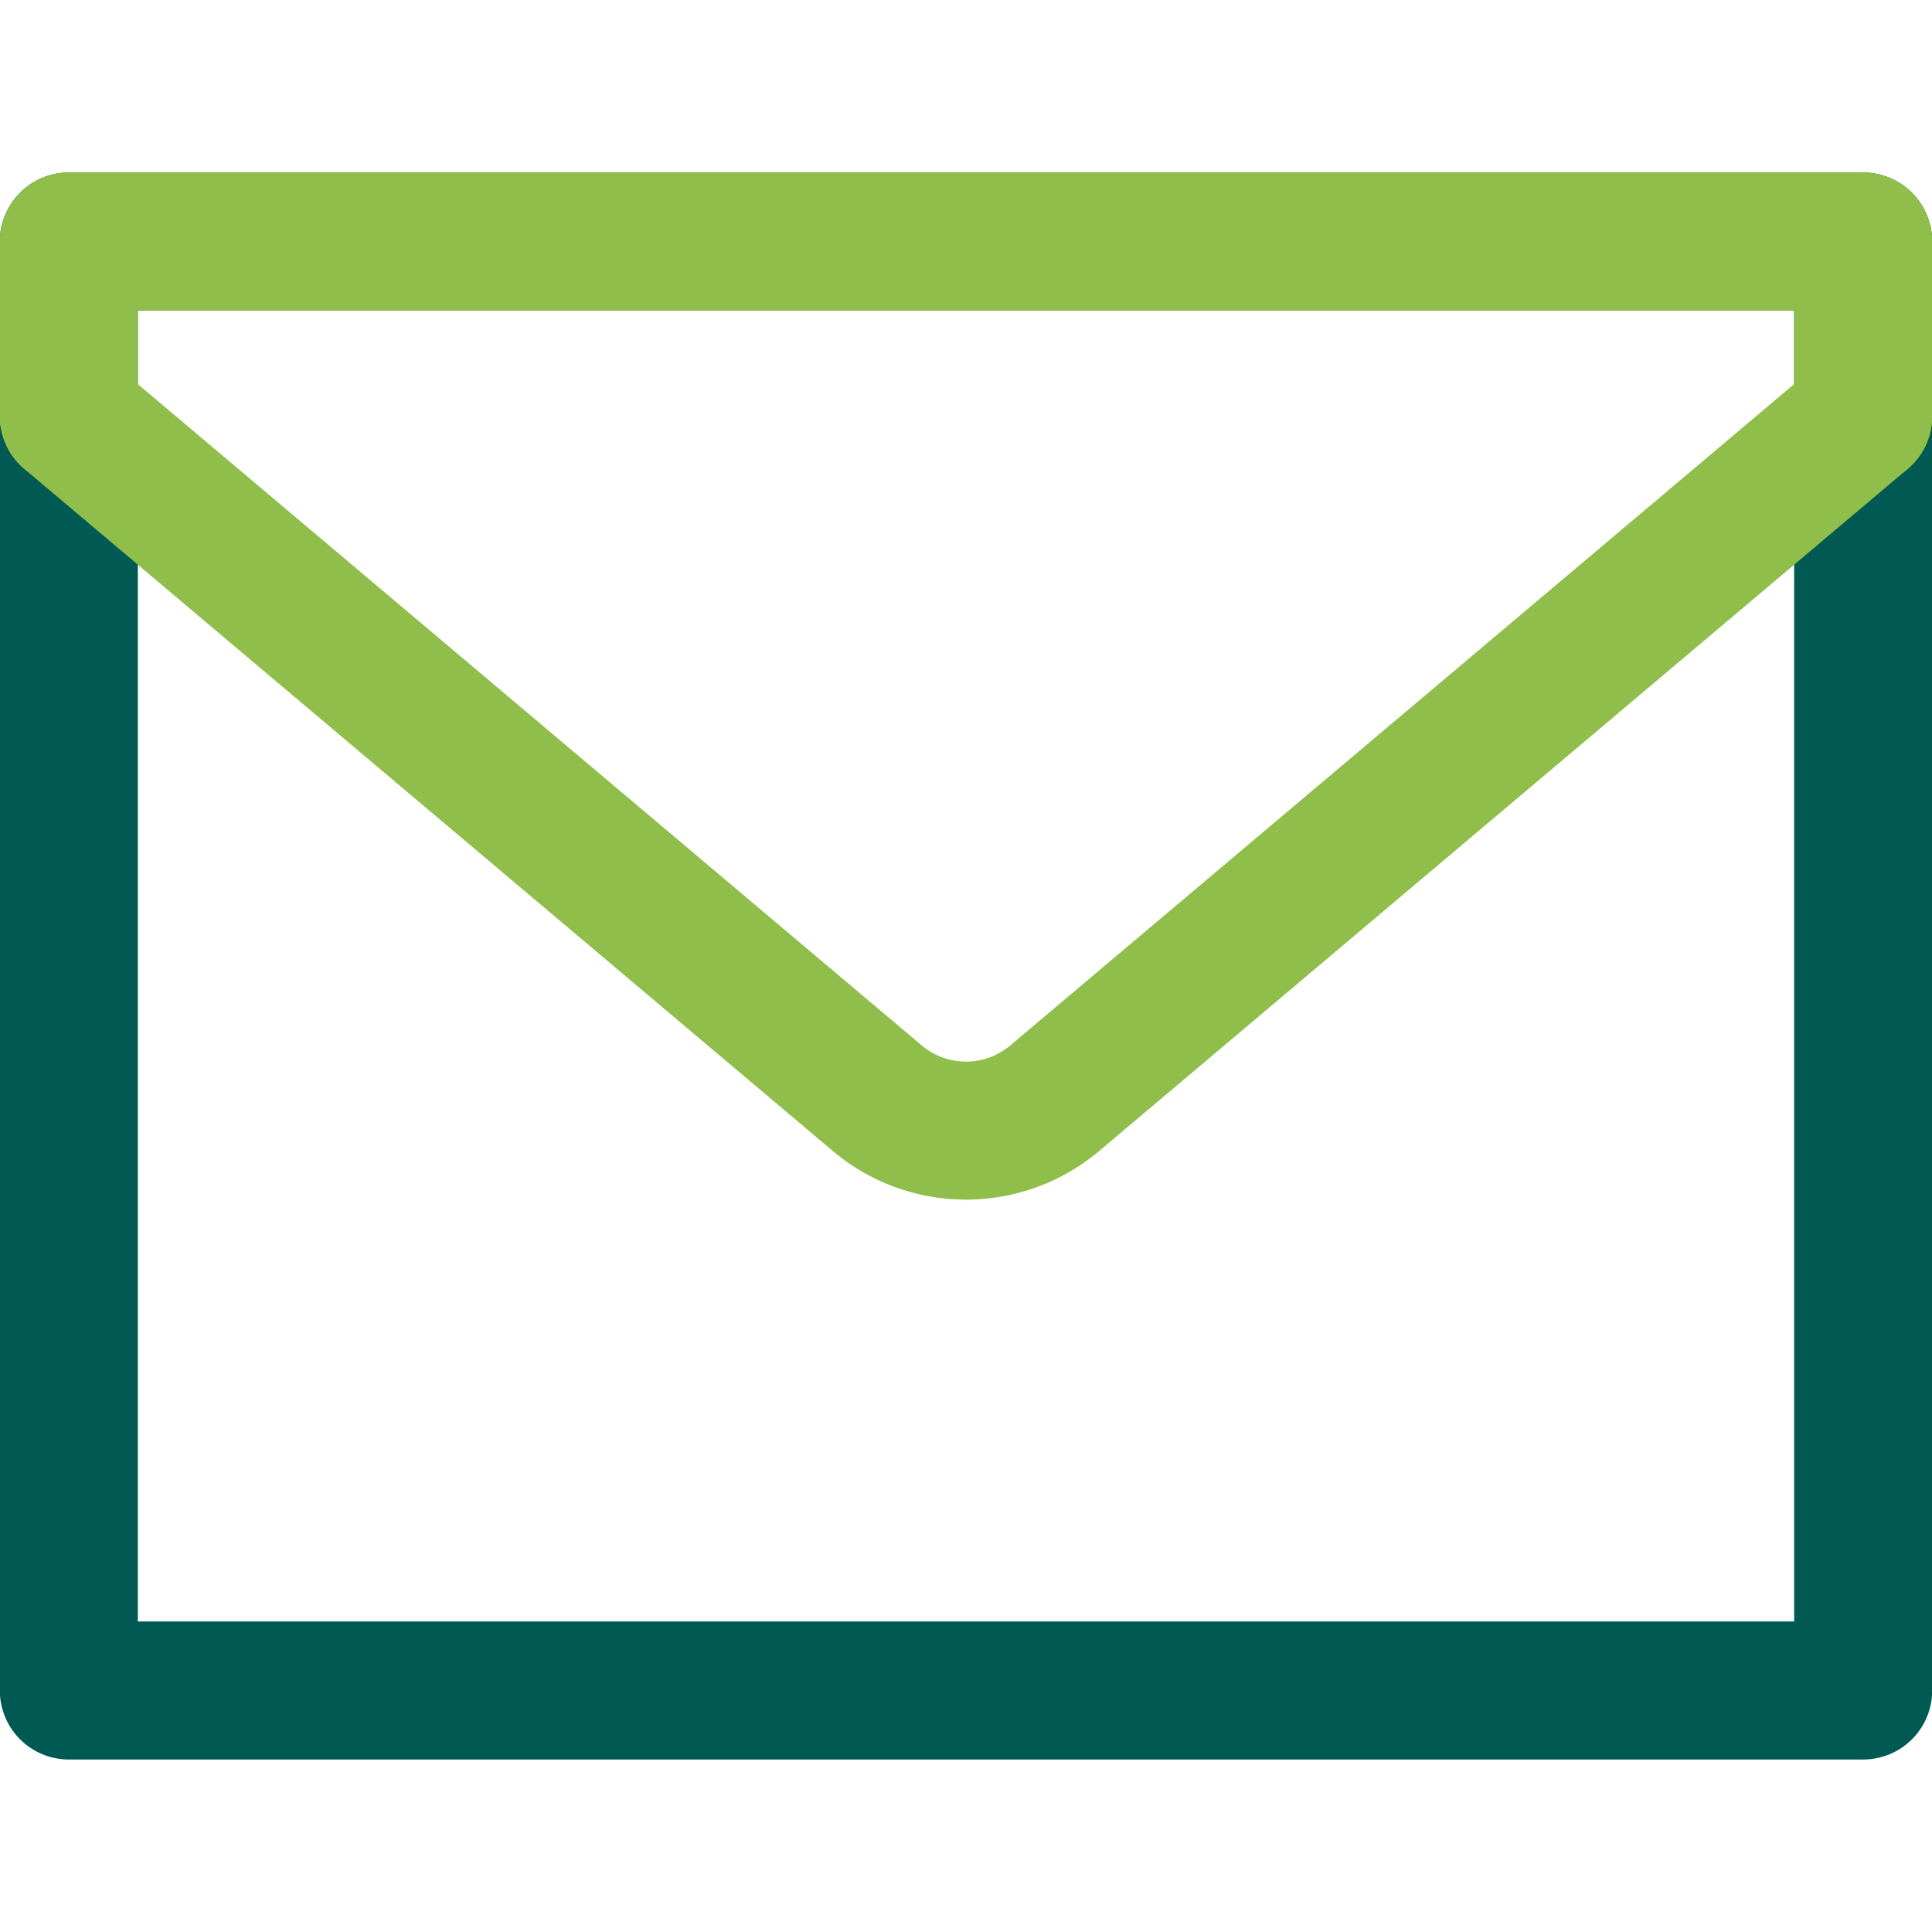 <svg xmlns="http://www.w3.org/2000/svg" id="Layer_1" data-name="Layer 1" viewBox="0 0 48 48"><path d="M1.71,6H46.29V42H1.71Z" style="fill:none;stroke:#005a53;stroke-linecap:round;stroke-linejoin:round;stroke-width:3.429px"></path><path d="M1.71,10.34,21.79,27.28a3.42,3.42,0,0,0,4.42,0L46.29,10.34" style="fill:none;stroke:#8fbe4a;stroke-linecap:round;stroke-linejoin:round;stroke-width:3.429px"></path><path d="M1.71,10.34V6H46.29v4.34" style="fill:none;stroke:#8fbe4a;stroke-linecap:round;stroke-linejoin:round;stroke-width:3.429px"></path></svg>